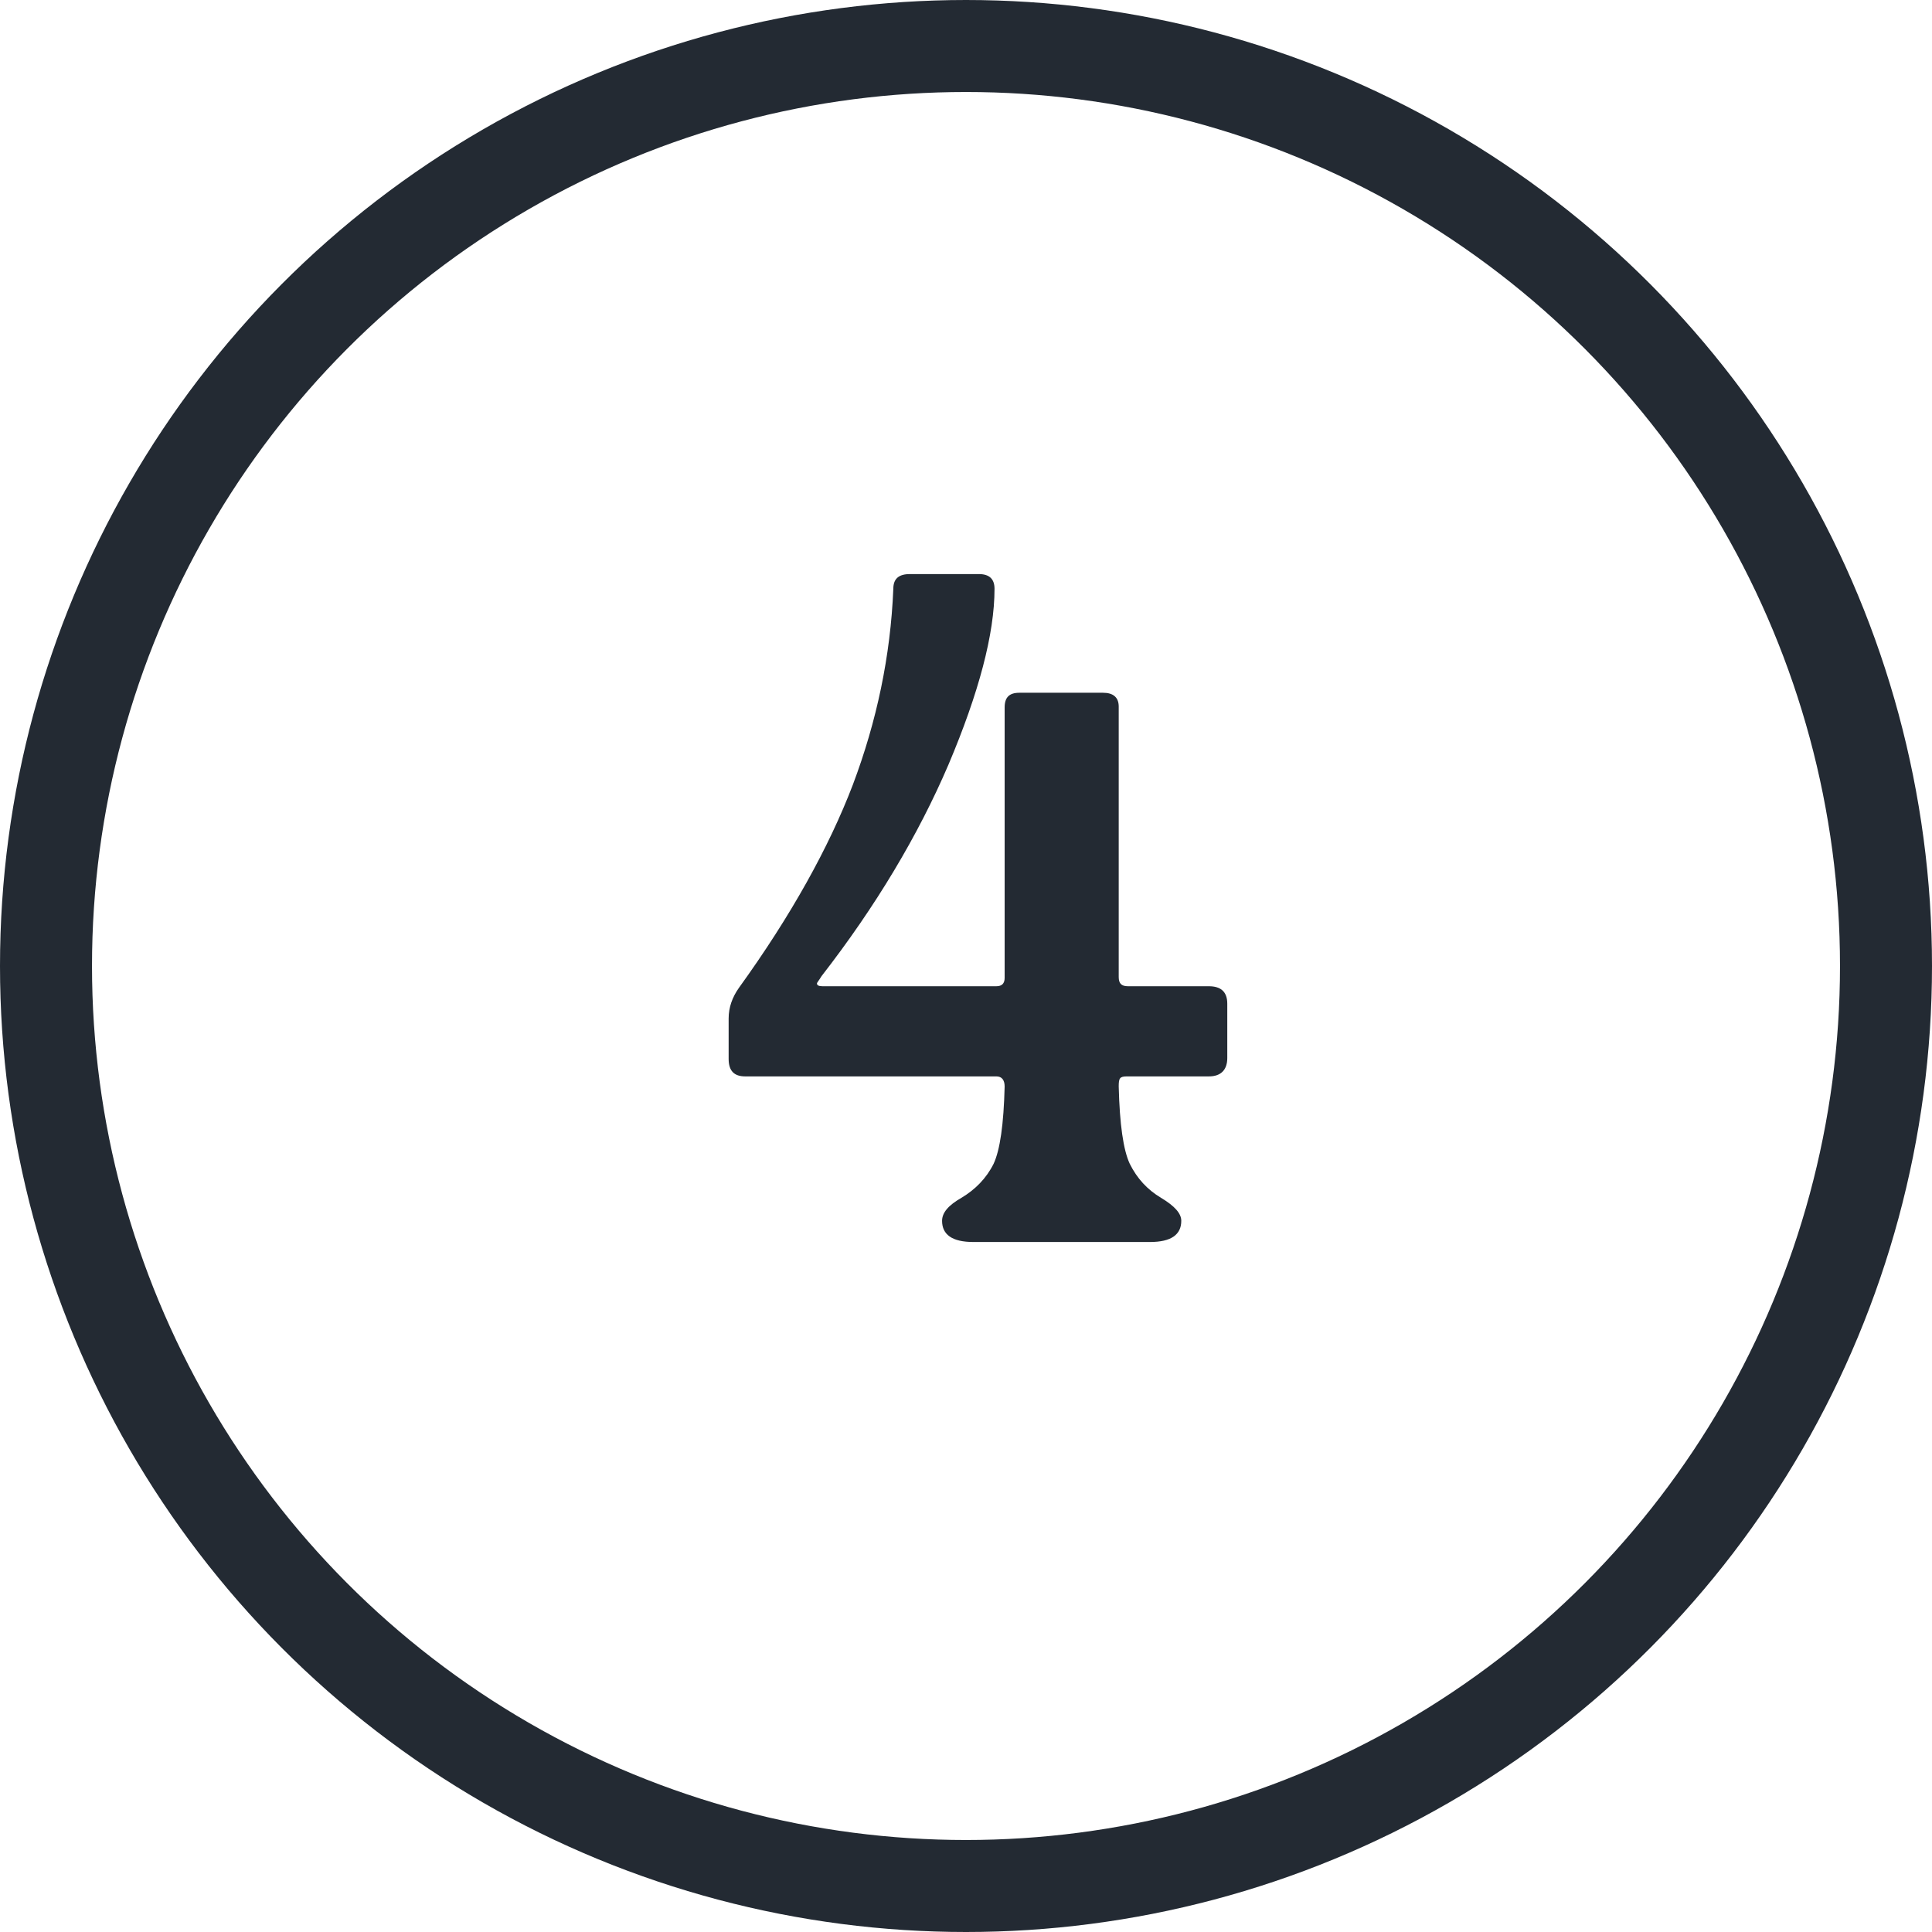 <svg width="42" height="42" viewBox="0 0 42 42" fill="none" xmlns="http://www.w3.org/2000/svg">
<circle cx="21" cy="21" r="20" stroke="#232A33" stroke-width="2"/>
<path d="M24.52 21.44C24.38 21.44 24.32 21.38 24.32 21.24V15.36C24.32 15.16 24.2 15.06 23.98 15.06H22.16C21.94 15.06 21.84 15.16 21.84 15.38V21.26C21.84 21.38 21.78 21.44 21.66 21.44H17.88C17.8 21.44 17.76 21.42 17.76 21.38C17.76 21.36 17.8 21.32 17.86 21.22C19.04 19.7 19.96 18.16 20.62 16.62C21.28 15.06 21.62 13.78 21.62 12.8C21.62 12.58 21.5 12.48 21.28 12.48H19.78C19.54 12.48 19.42 12.58 19.42 12.8C19.36 14.26 19.06 15.68 18.54 17.06C18.02 18.42 17.2 19.9 16.06 21.48C15.92 21.68 15.84 21.9 15.84 22.14V23.02C15.84 23.28 15.96 23.4 16.2 23.4H21.66C21.78 23.4 21.84 23.48 21.84 23.62C21.82 24.44 21.74 25 21.6 25.3C21.44 25.62 21.2 25.86 20.9 26.04C20.62 26.2 20.48 26.36 20.48 26.54C20.48 26.84 20.7 27 21.16 27H25C25.46 27 25.68 26.84 25.68 26.54C25.68 26.38 25.54 26.22 25.24 26.04C24.94 25.86 24.72 25.62 24.56 25.3C24.42 25 24.34 24.44 24.32 23.62C24.32 23.44 24.34 23.4 24.5 23.4H26.28C26.54 23.4 26.68 23.26 26.68 23V21.82C26.68 21.56 26.54 21.44 26.28 21.44H24.52Z" fill="#232A33"/>
</svg>
